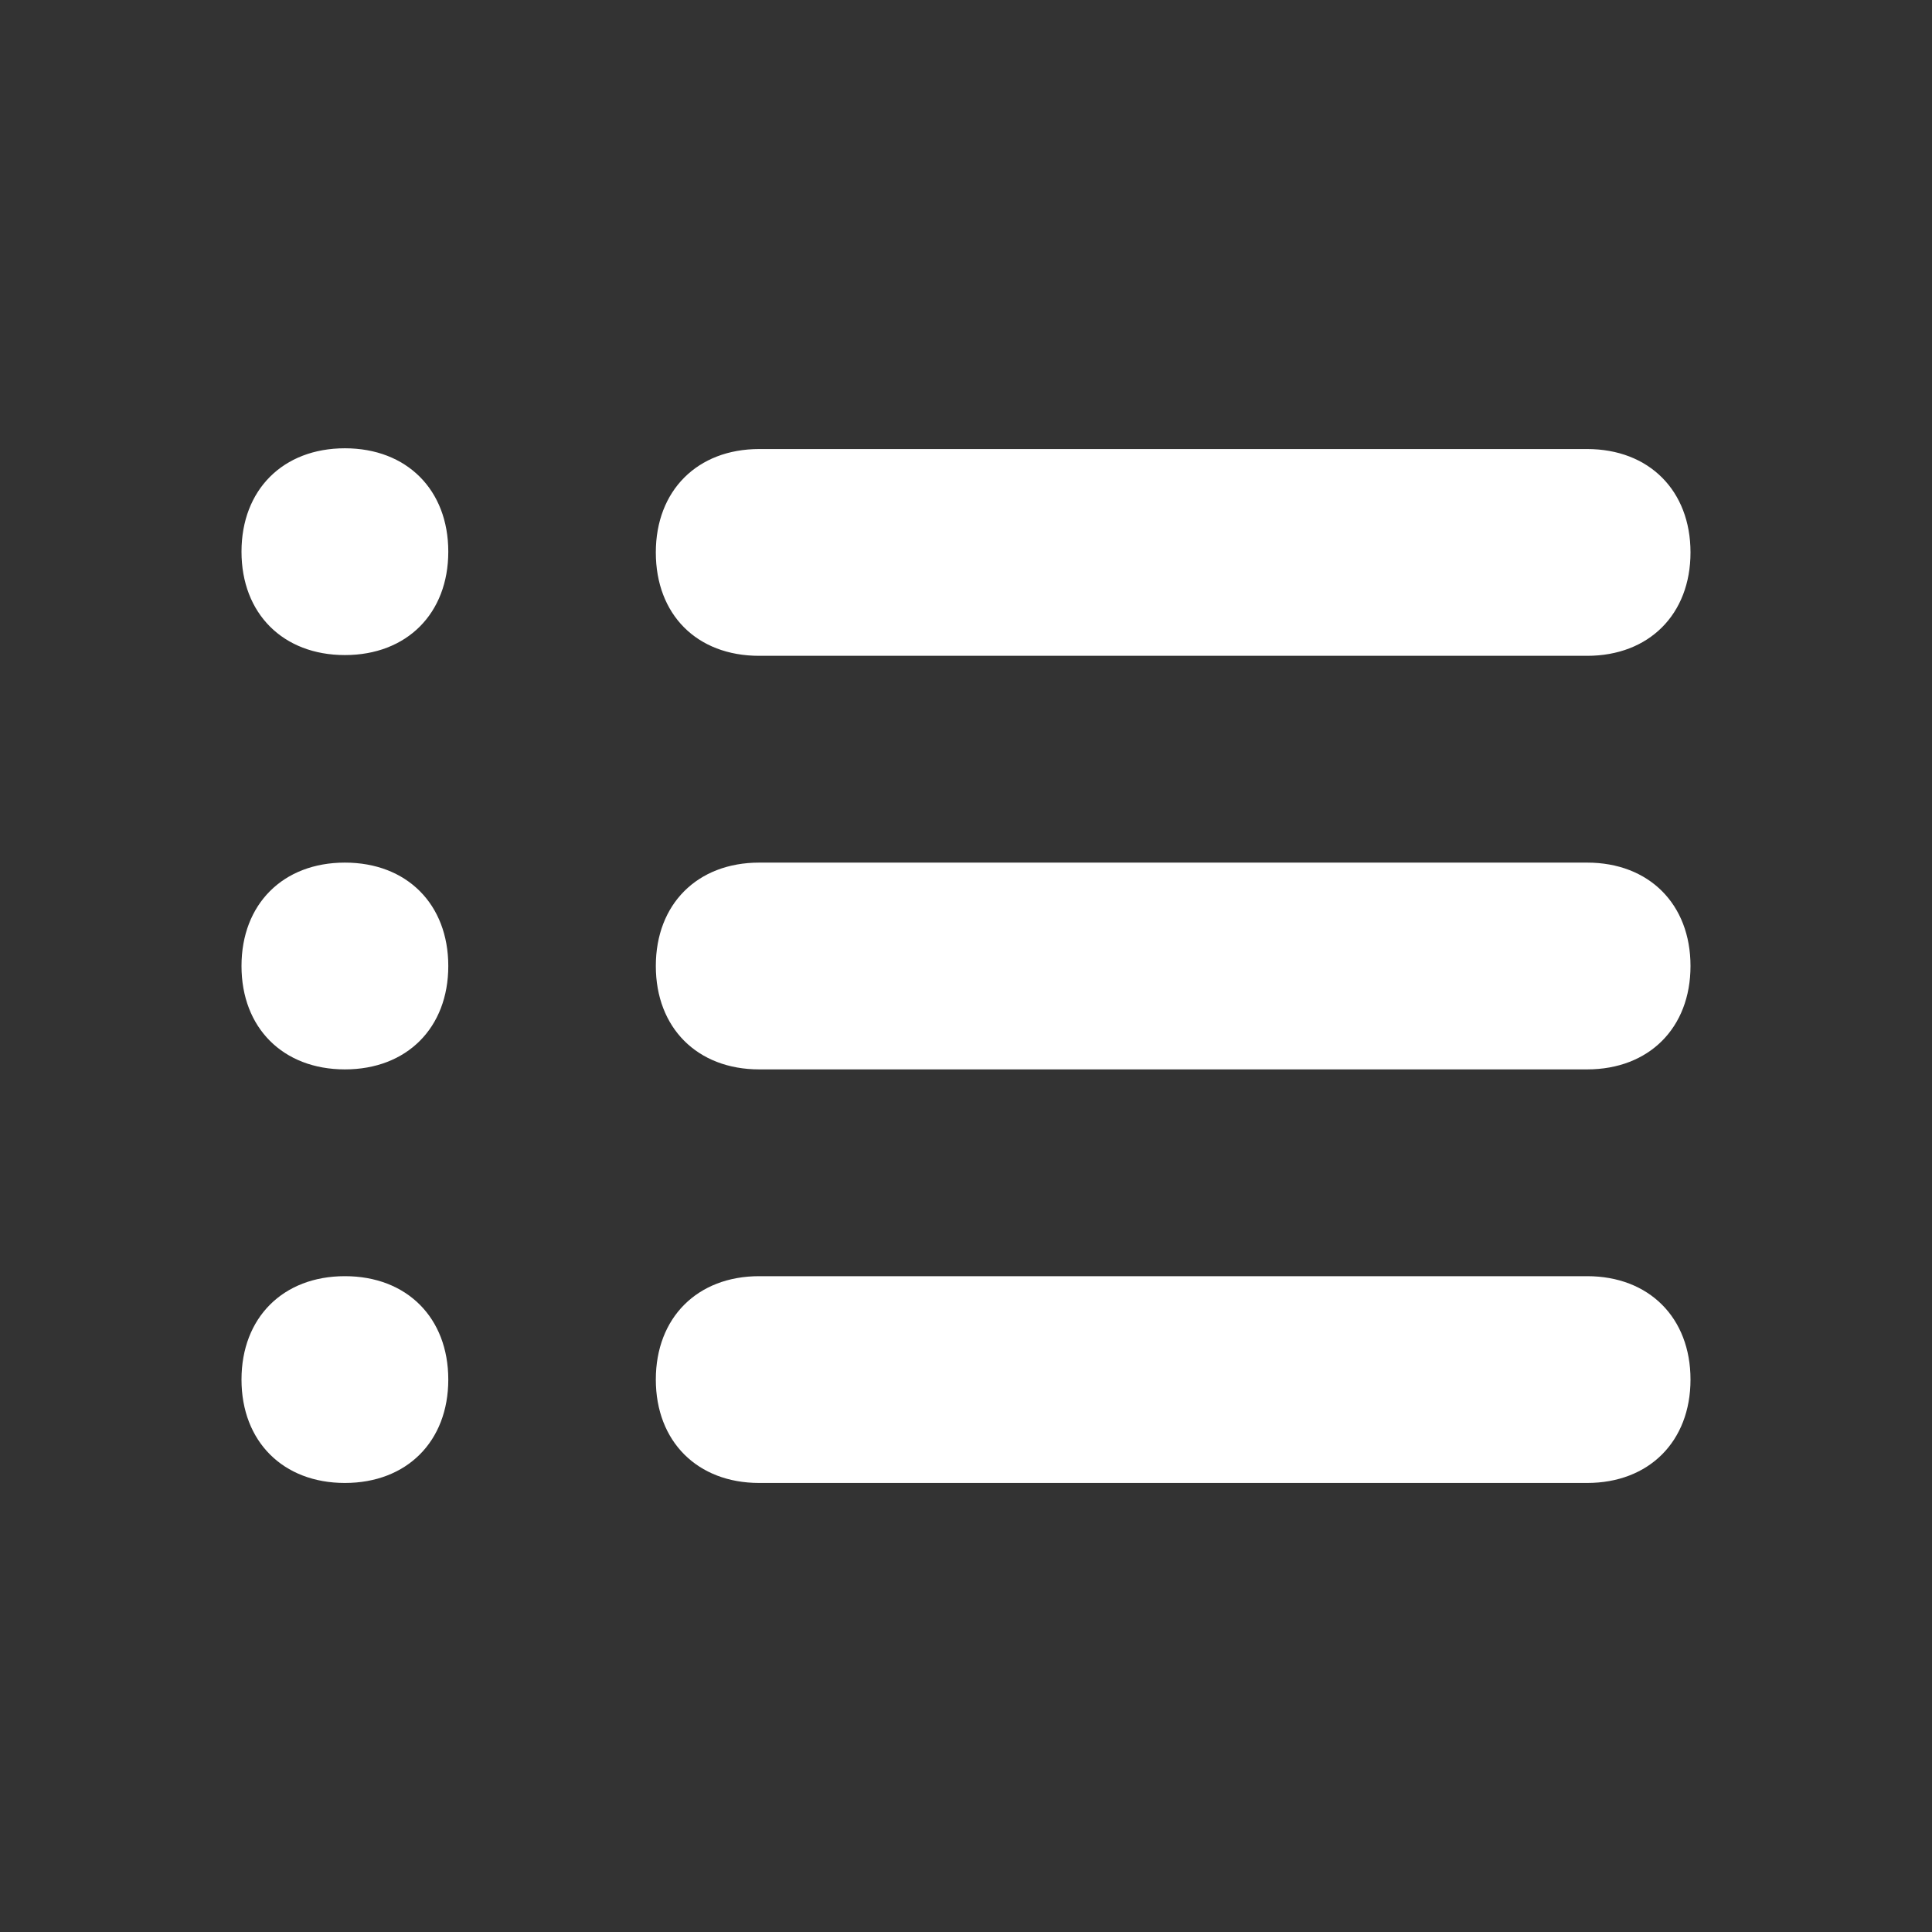<?xml version="1.0" encoding="utf-8"?>
<!-- Generator: Adobe Illustrator 24.3.0, SVG Export Plug-In . SVG Version: 6.00 Build 0)  -->
<svg version="1.1" id="图层_1" xmlns="http://www.w3.org/2000/svg" xmlns:xlink="http://www.w3.org/1999/xlink" x="0px" y="0px"
	 viewBox="0 0 256 256" style="enable-background:new 0 0 256 256;" xml:space="preserve">
<rect x="0" y="0" width="256" height="256" fill="#333333" stroke="none"/>
<style type="text/css">
	.st0{fill:#FFFFFF;}
</style>
<path class="st0" d="M100.6,86.9h109.7c8.2,0,13.7-5.5,13.7-13.7s-5.5-13.7-13.7-13.7H100.6c-8.2,0-13.7,5.5-13.7,13.7
	S92.3,86.9,100.6,86.9z M210.3,114.3H100.6c-8.2,0-13.7,5.5-13.7,13.7s5.5,13.7,13.7,13.7h109.7c8.2,0,13.7-5.5,13.7-13.7
	S218.5,114.3,210.3,114.3z M210.3,169.1H100.6c-8.2,0-13.7,5.5-13.7,13.7s5.5,13.7,13.7,13.7h109.7c8.2,0,13.7-5.5,13.7-13.7
	S218.5,169.1,210.3,169.1z M45.7,59.4c-8.2,0-13.7,5.5-13.7,13.7s5.5,13.7,13.7,13.7s13.7-5.5,13.7-13.7S53.9,59.4,45.7,59.4z
	 M45.7,114.3c-8.2,0-13.7,5.5-13.7,13.7s5.5,13.7,13.7,13.7s13.7-5.5,13.7-13.7S53.9,114.3,45.7,114.3z M45.7,169.1
	c-8.2,0-13.7,5.5-13.7,13.7s5.5,13.7,13.7,13.7s13.7-5.5,13.7-13.7S53.9,169.1,45.7,169.1z"/>
</svg>

